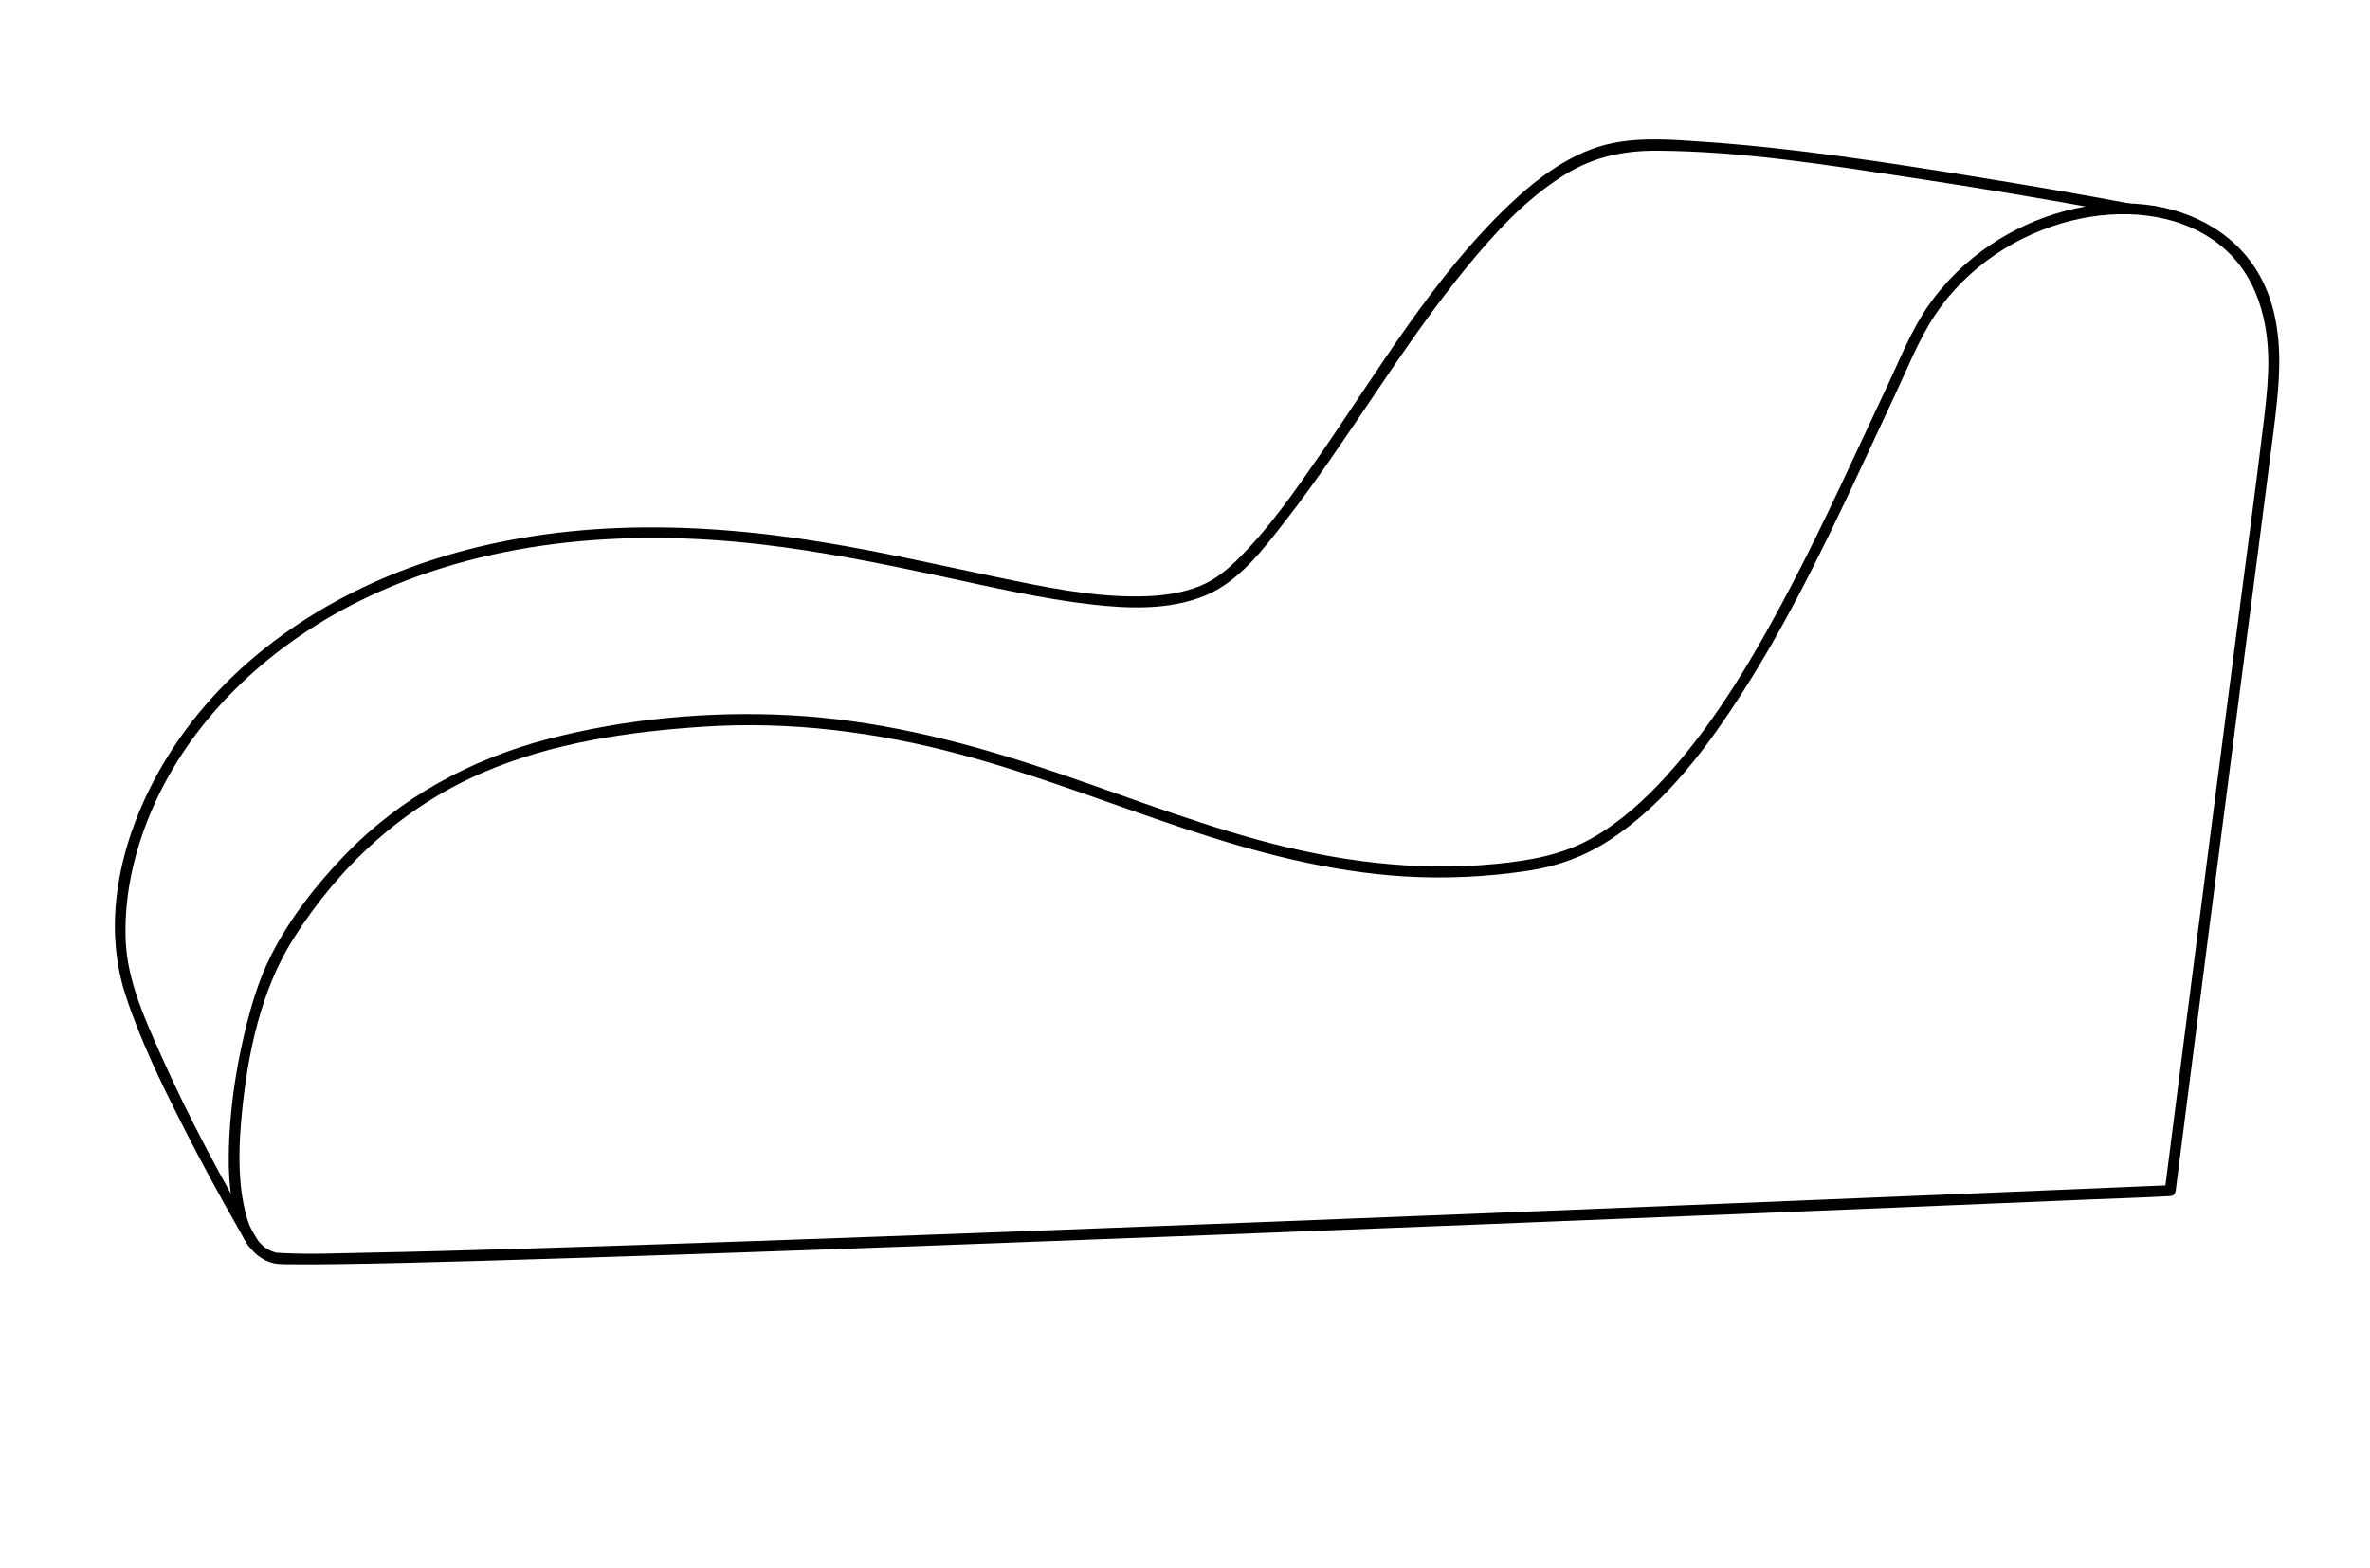 <?xml version="1.0" encoding="utf-8"?>
<!-- Generator: Adobe Illustrator 26.0.3, SVG Export Plug-In . SVG Version: 6.00 Build 0)  -->
<svg version="1.1" id="Ebene_1" xmlns="http://www.w3.org/2000/svg" xmlns:xlink="http://www.w3.org/1999/xlink" x="0px" y="0px"
	 viewBox="0 0 871.64 576.84" style="enable-background:new 0 0 871.64 576.84;" xml:space="preserve">
<g>
	<g>
		<path d="M94.63,455.91c-13.02-22.08-25.2-44.86-35.63-68.28c-5.81-13.04-12.17-27.14-12.77-41.61
			c-0.63-14.99,2.46-29.98,7.88-43.91c14.04-36.06,43.76-64.03,77.99-81.02c45.57-22.61,97.82-26.64,147.72-20.88
			c22.45,2.59,44.61,7.09,66.69,11.82c18.21,3.9,36.44,8.16,54.97,10.28c13.74,1.57,28.59,2.1,41.65-3.22
			c12.4-5.05,21.43-17.01,29.42-27.27c23.28-29.9,42.06-63.07,66.01-92.49c10.67-13.11,22.48-26.16,36.98-35.11
			c10.67-6.58,21.56-8.85,33.91-8.79c31.31,0.17,62.81,5.26,93.69,9.93c25.11,3.8,50.17,8.01,75.15,12.61
			c1.36,0.25,2.72,0.5,4.08,0.76c2.52,0.47,3.59-3.38,1.06-3.86c-18.99-3.58-38.06-6.82-57.14-9.91
			c-32.91-5.32-66.05-10.46-99.33-12.78c-11.1-0.78-22.89-1.77-33.89,0.46c-14.78,3-27.52,12.69-38.21,22.87
			c-27.77,26.44-47.68,60.41-69.35,91.71c-9.4,13.58-19,27.47-30.87,39.05c-4.67,4.55-9.4,8.04-15.65,10.11
			c-6.47,2.15-13.29,2.89-20.09,2.96c-17.46,0.19-34.87-3.47-51.89-7.01c-21.28-4.43-42.47-9.31-63.93-12.84
			c-49.52-8.14-100.73-8.71-148.65,7.96c-38.48,13.38-73.63,38.13-94.52,73.66c-14.82,25.2-23.02,56.51-13.69,85.01
			c5.39,16.46,13.04,32.22,20.86,47.63c6.53,12.89,13.43,25.6,20.6,38.14c1.15,2.02,2.31,4.03,3.49,6.04
			C92.49,460.15,95.95,458.14,94.63,455.91L94.63,455.91z"/>
	</g>
</g>
<g>
	<g>
		<path d="M101.44,460.67c-7.78-2.01-10.53-11.05-11.89-18.02c-2.12-10.86-1.66-22.28-0.59-33.24c2.16-22.11,7.01-45.32,19.02-64.29
			c16.91-26.71,40.34-48.37,69.51-60.95c25.46-10.98,53.54-15.07,81.03-16.9c32.02-2.13,63.84,1.91,94.77,10.21
			c27.66,7.43,54.34,17.89,81.46,26.97c26.65,8.93,53.96,16.24,82.13,17.9c15.06,0.89,30.16,0.14,45.08-2.11
			c11.09-1.68,21.13-5.38,30.5-11.59c20.44-13.55,35.73-34.17,48.75-54.59c15.18-23.79,27.76-49.17,39.79-74.67
			c5.37-11.37,10.6-22.81,15.96-34.19c4.6-9.79,8.66-20.23,14.65-29.27c11.62-17.54,30.26-29.94,50.62-34.88
			c17.61-4.27,37.82-3.05,52.83,7.98c15.26,11.21,19.81,29.73,19.12,47.8c-0.27,7.13-1.14,14.23-2.01,21.31
			c-2.68,22.03-5.64,44.03-8.51,66.03c-6.8,52.25-13.55,104.51-20.24,156.77c-2.43,18.98-4.85,37.96-7.27,56.94
			c0.67-0.67,1.33-1.33,2-2c-6.06,0.26-12.11,0.51-18.17,0.77c-16.5,0.69-33.01,1.38-49.51,2.07c-24.46,1.02-48.92,2.02-73.38,3.02
			c-29.92,1.22-59.85,2.44-89.77,3.64c-32.89,1.32-65.79,2.62-98.68,3.91c-33.37,1.3-66.74,2.58-100.11,3.83
			c-31.35,1.17-62.71,2.32-94.06,3.41c-26.84,0.94-53.69,1.84-80.54,2.65c-19.84,0.6-39.69,1.17-59.53,1.54
			c-10.31,0.19-20.74,0.68-31.05,0.09c-0.48-0.03-0.96-0.06-1.44-0.1C101.04,460.66,102.23,460.85,101.44,460.67
			c-2.51-0.58-3.57,3.28-1.06,3.86c2.4,0.56,5.06,0.41,7.51,0.45c5.2,0.07,10.41,0.02,15.61-0.05c17.67-0.22,35.33-0.71,52.99-1.21
			c25.3-0.72,50.6-1.54,75.9-2.4c30.56-1.04,61.13-2.14,91.69-3.27c33.1-1.22,66.2-2.48,99.3-3.76c33.25-1.29,66.5-2.6,99.74-3.92
			c31.01-1.24,62.02-2.49,93.03-3.75c26.04-1.06,52.09-2.13,78.13-3.21c18.7-0.77,37.41-1.55,56.11-2.34
			c8.88-0.37,17.77-0.62,26.65-1.12c0.38-0.02,0.76-0.03,1.13-0.05c1.18-0.05,1.86-0.88,2-2c8.02-62.89,16.09-125.78,24.25-188.66
			c3.59-27.61,7.25-55.21,10.74-82.83c1.13-8.95,2.42-17.93,2.92-26.94c0.69-12.46-0.37-25.06-6.06-36.36
			c-8.37-16.62-25.26-25.94-43.33-27.9c-19.77-2.15-40.34,3.85-56.72,14.89c-8.76,5.91-16.45,13.32-22.53,21.97
			c-6.38,9.08-10.51,19.67-15.23,29.67c-11.58,24.55-22.68,49.33-35.27,73.4c-12.92,24.68-27.18,49.4-45.97,70.13
			c-7.89,8.71-16.72,16.78-26.94,22.68c-11.08,6.4-22.97,8.49-35.59,9.75c-29.8,2.96-59.44-1.01-88.19-8.94
			c-27.71-7.65-54.44-18.36-81.74-27.29c-29.14-9.53-59.05-16.76-89.76-18.41c-29.74-1.6-60.92,1.26-89.75,8.88
			c-27.91,7.38-53.55,21.27-73.74,42.08c-10.72,11.05-20.94,24.01-27.82,37.84c-4.62,9.27-7.52,19.44-9.84,29.5
			c-2.76,11.93-4.6,24.15-5.23,36.38c-0.53,10.4-0.42,21.42,2.72,31.46c2.1,6.72,6.06,13.45,13.32,15.33
			C102.87,465.17,103.94,461.31,101.44,460.67z"/>
	</g>
</g>
</svg>
